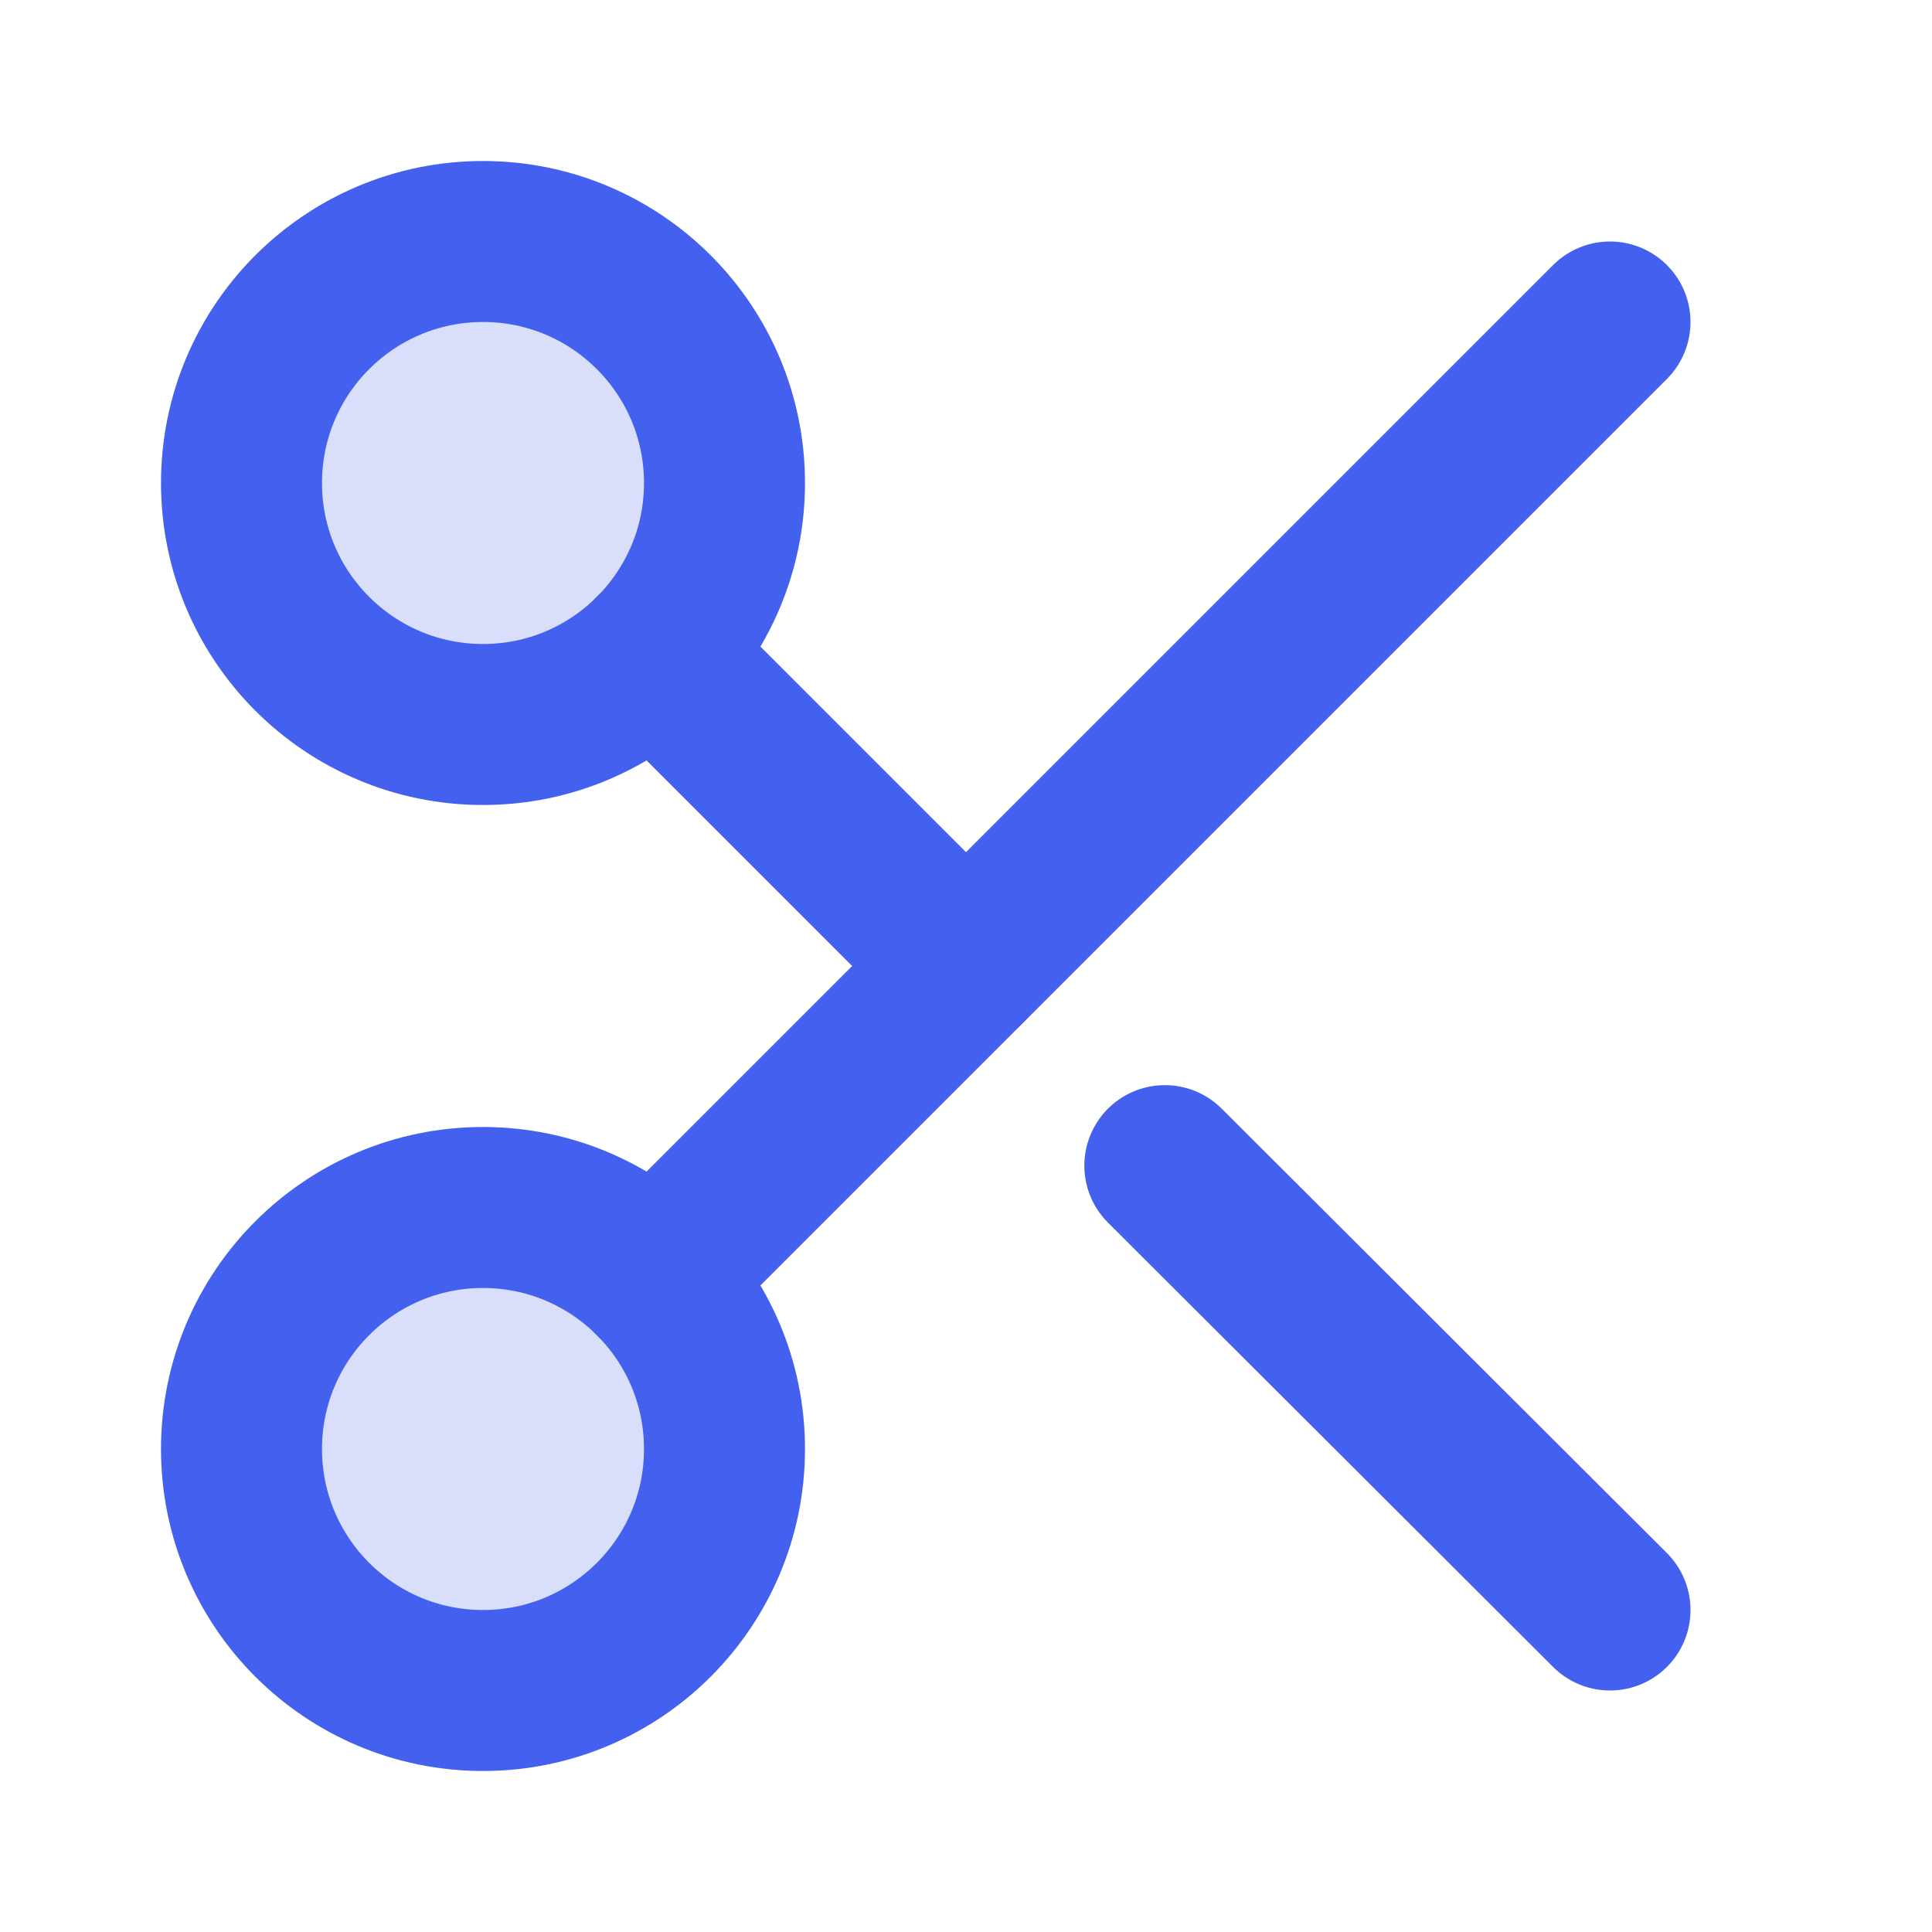 <svg xmlns="http://www.w3.org/2000/svg" viewBox="0 0 24 24" fill="none" stroke="#4361ee" stroke-width="2" stroke-linecap="round" stroke-linejoin="round">
  <circle cx="6" cy="6" r="3" fill="#4361ee" fill-opacity="0.2" />
  <circle cx="6" cy="18" r="3" fill="#4361ee" fill-opacity="0.2" />
  <line x1="20" y1="4" x2="8.12" y2="15.88" />
  <line x1="14.47" y1="14.48" x2="20" y2="20" />
  <line x1="8.12" y1="8.12" x2="12" y2="12" />
</svg> 